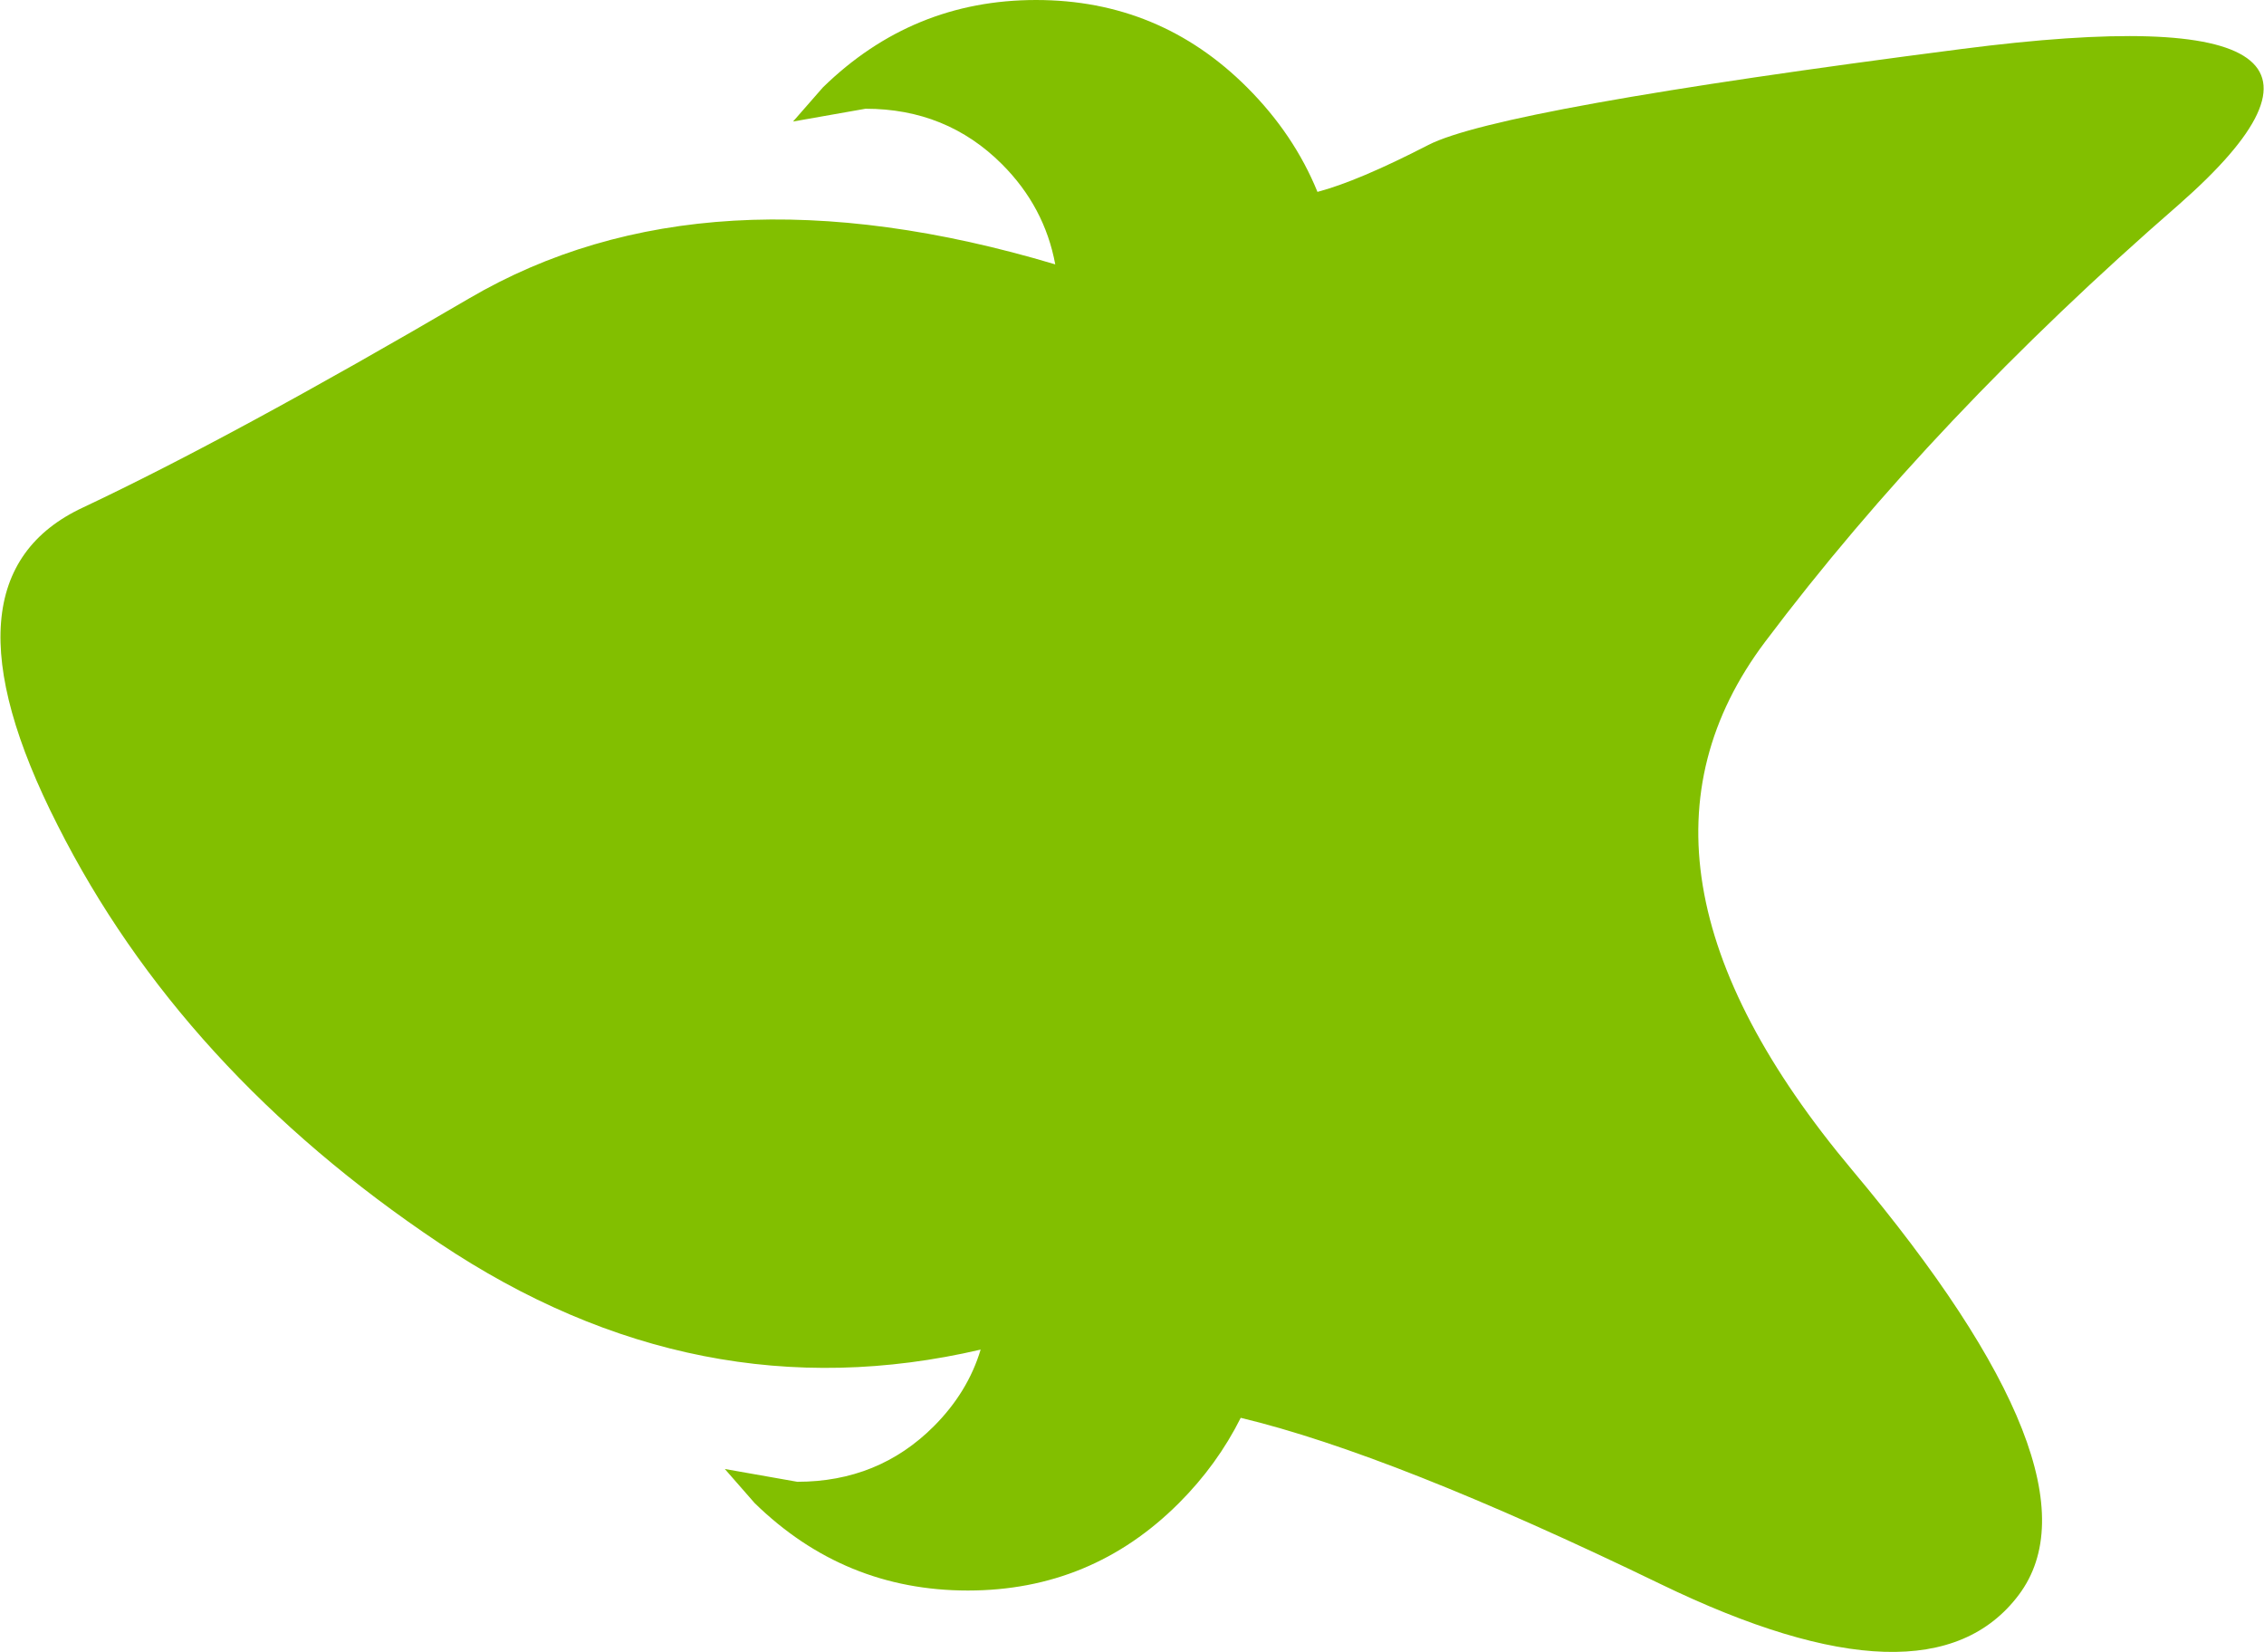 <?xml version="1.0" encoding="UTF-8" standalone="no"?>
<svg xmlns:xlink="http://www.w3.org/1999/xlink" height="38.75px" width="53.1px" xmlns="http://www.w3.org/2000/svg">
  <g transform="matrix(1.0, 0.0, 0.0, 1.0, 47.05, 19.0)">
    <path d="M-22.3 -12.8 Q-22.55 -14.15 -23.55 -15.15 -24.85 -16.45 -26.75 -16.45 L-28.45 -16.15 -27.75 -16.95 Q-25.65 -19.0 -22.75 -19.0 -19.85 -19.0 -17.8 -16.95 -16.7 -15.85 -16.15 -14.5 -15.2 -14.75 -13.55 -15.6 -11.9 -16.45 -1.05 -17.85 9.8 -19.25 4.05 -14.2 -1.7 -9.2 -5.65 -3.95 -9.6 1.3 -3.6 8.45 2.4 15.6 0.3 18.4 -1.8 21.2 -8.1 18.15 -14.4 15.1 -17.95 14.25 -18.5 15.35 -19.4 16.25 -21.45 18.3 -24.35 18.3 -27.25 18.3 -29.35 16.25 L-30.05 15.45 -28.35 15.75 Q-26.45 15.75 -25.15 14.45 -24.35 13.65 -24.05 12.65 -30.7 14.2 -36.75 10.15 -42.8 6.1 -45.7 0.35 -48.65 -5.45 -45.1 -7.1 -41.6 -8.75 -36.05 -12.0 -30.5 -15.25 -22.3 -12.8" fill="#82bf00" fill-rule="evenodd" stroke="none"/>
  </g>
</svg>
